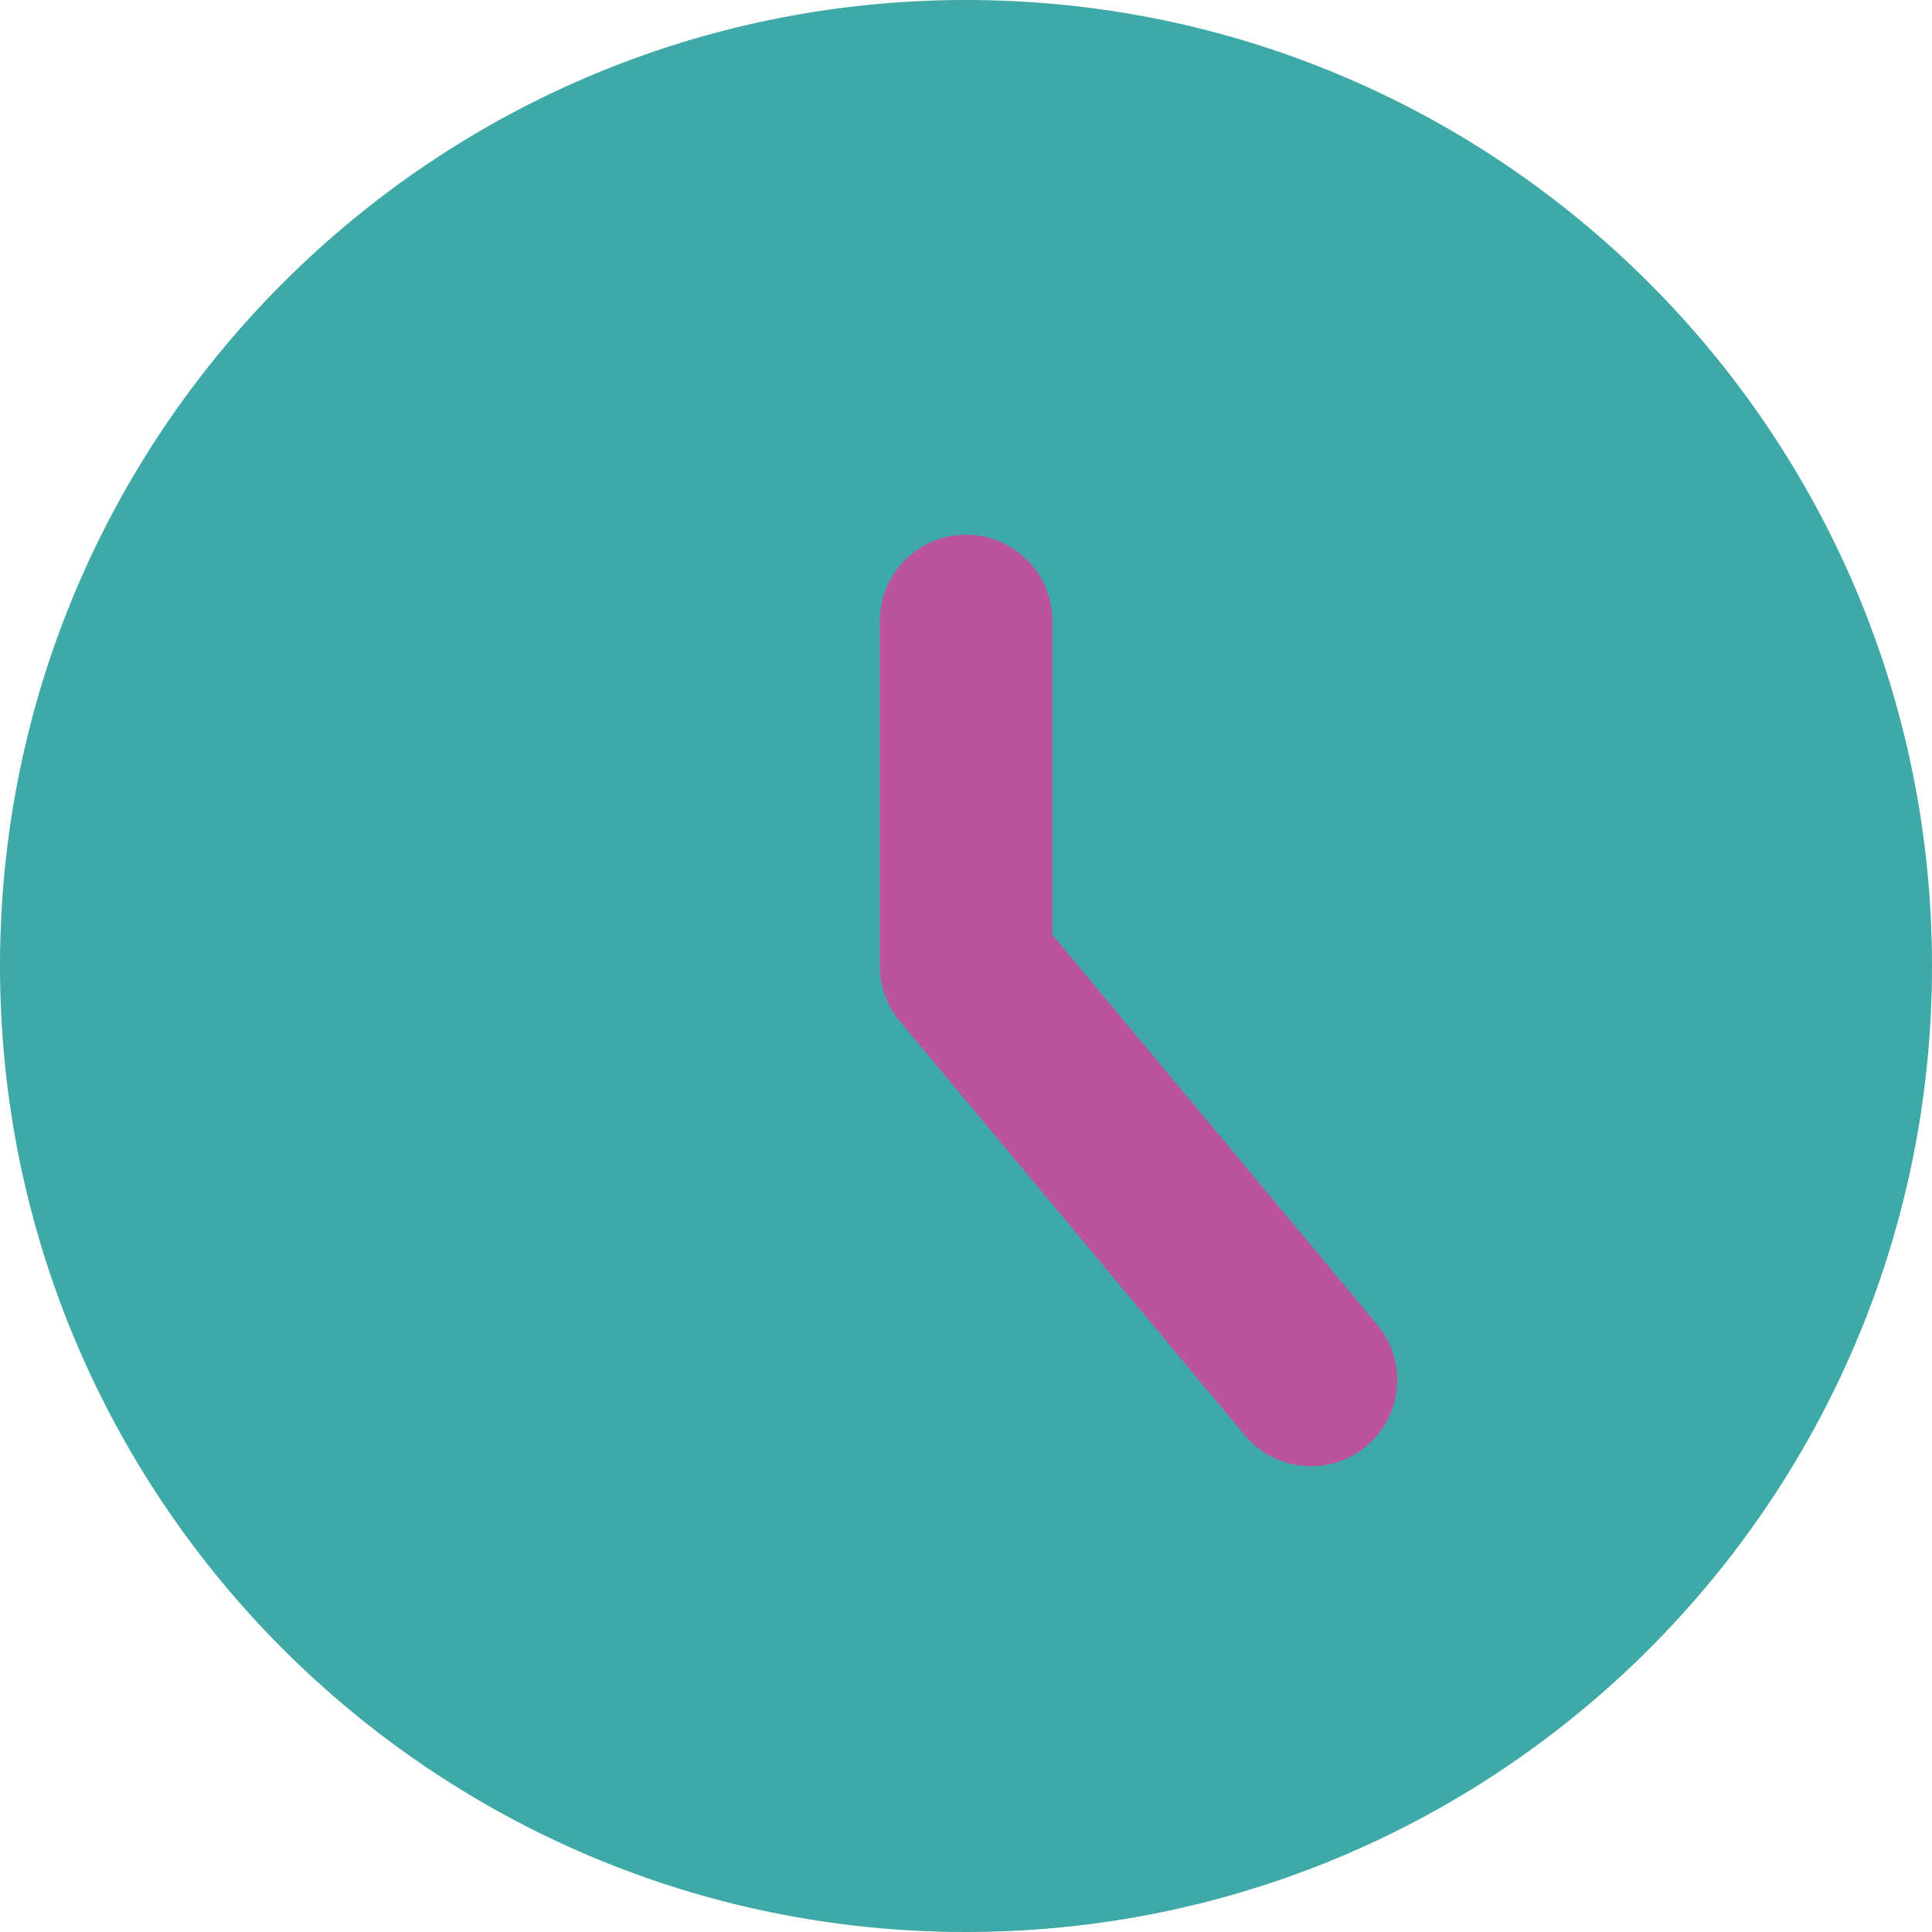 <svg width="64" height="64" viewBox="0 0 64 64" fill="none" xmlns="http://www.w3.org/2000/svg">
<g clip-path="url(#clip0_199_1118)">
<path d="M32 64C49.673 64 64 49.673 64 32C64 14.327 49.673 0 32 0C14.327 0 0 14.327 0 32C0 49.673 14.327 64 32 64Z" fill="#3EA9A6"/>
<path fill-rule="evenodd" clip-rule="evenodd" d="M32.002 17.714C33.58 17.714 34.859 18.993 34.859 20.571V30.965L45.625 43.885C46.635 45.097 46.472 46.899 45.259 47.909C44.047 48.919 42.245 48.755 41.235 47.543L29.807 33.829C29.379 33.315 29.145 32.668 29.145 32V20.571C29.145 18.993 30.424 17.714 32.002 17.714Z" fill="#BB549D"/>
</g>
<defs>
<clipPath id="clip0_199_1118">
<rect width="64" height="64" fill="white"/>
</clipPath>
</defs>
</svg>
